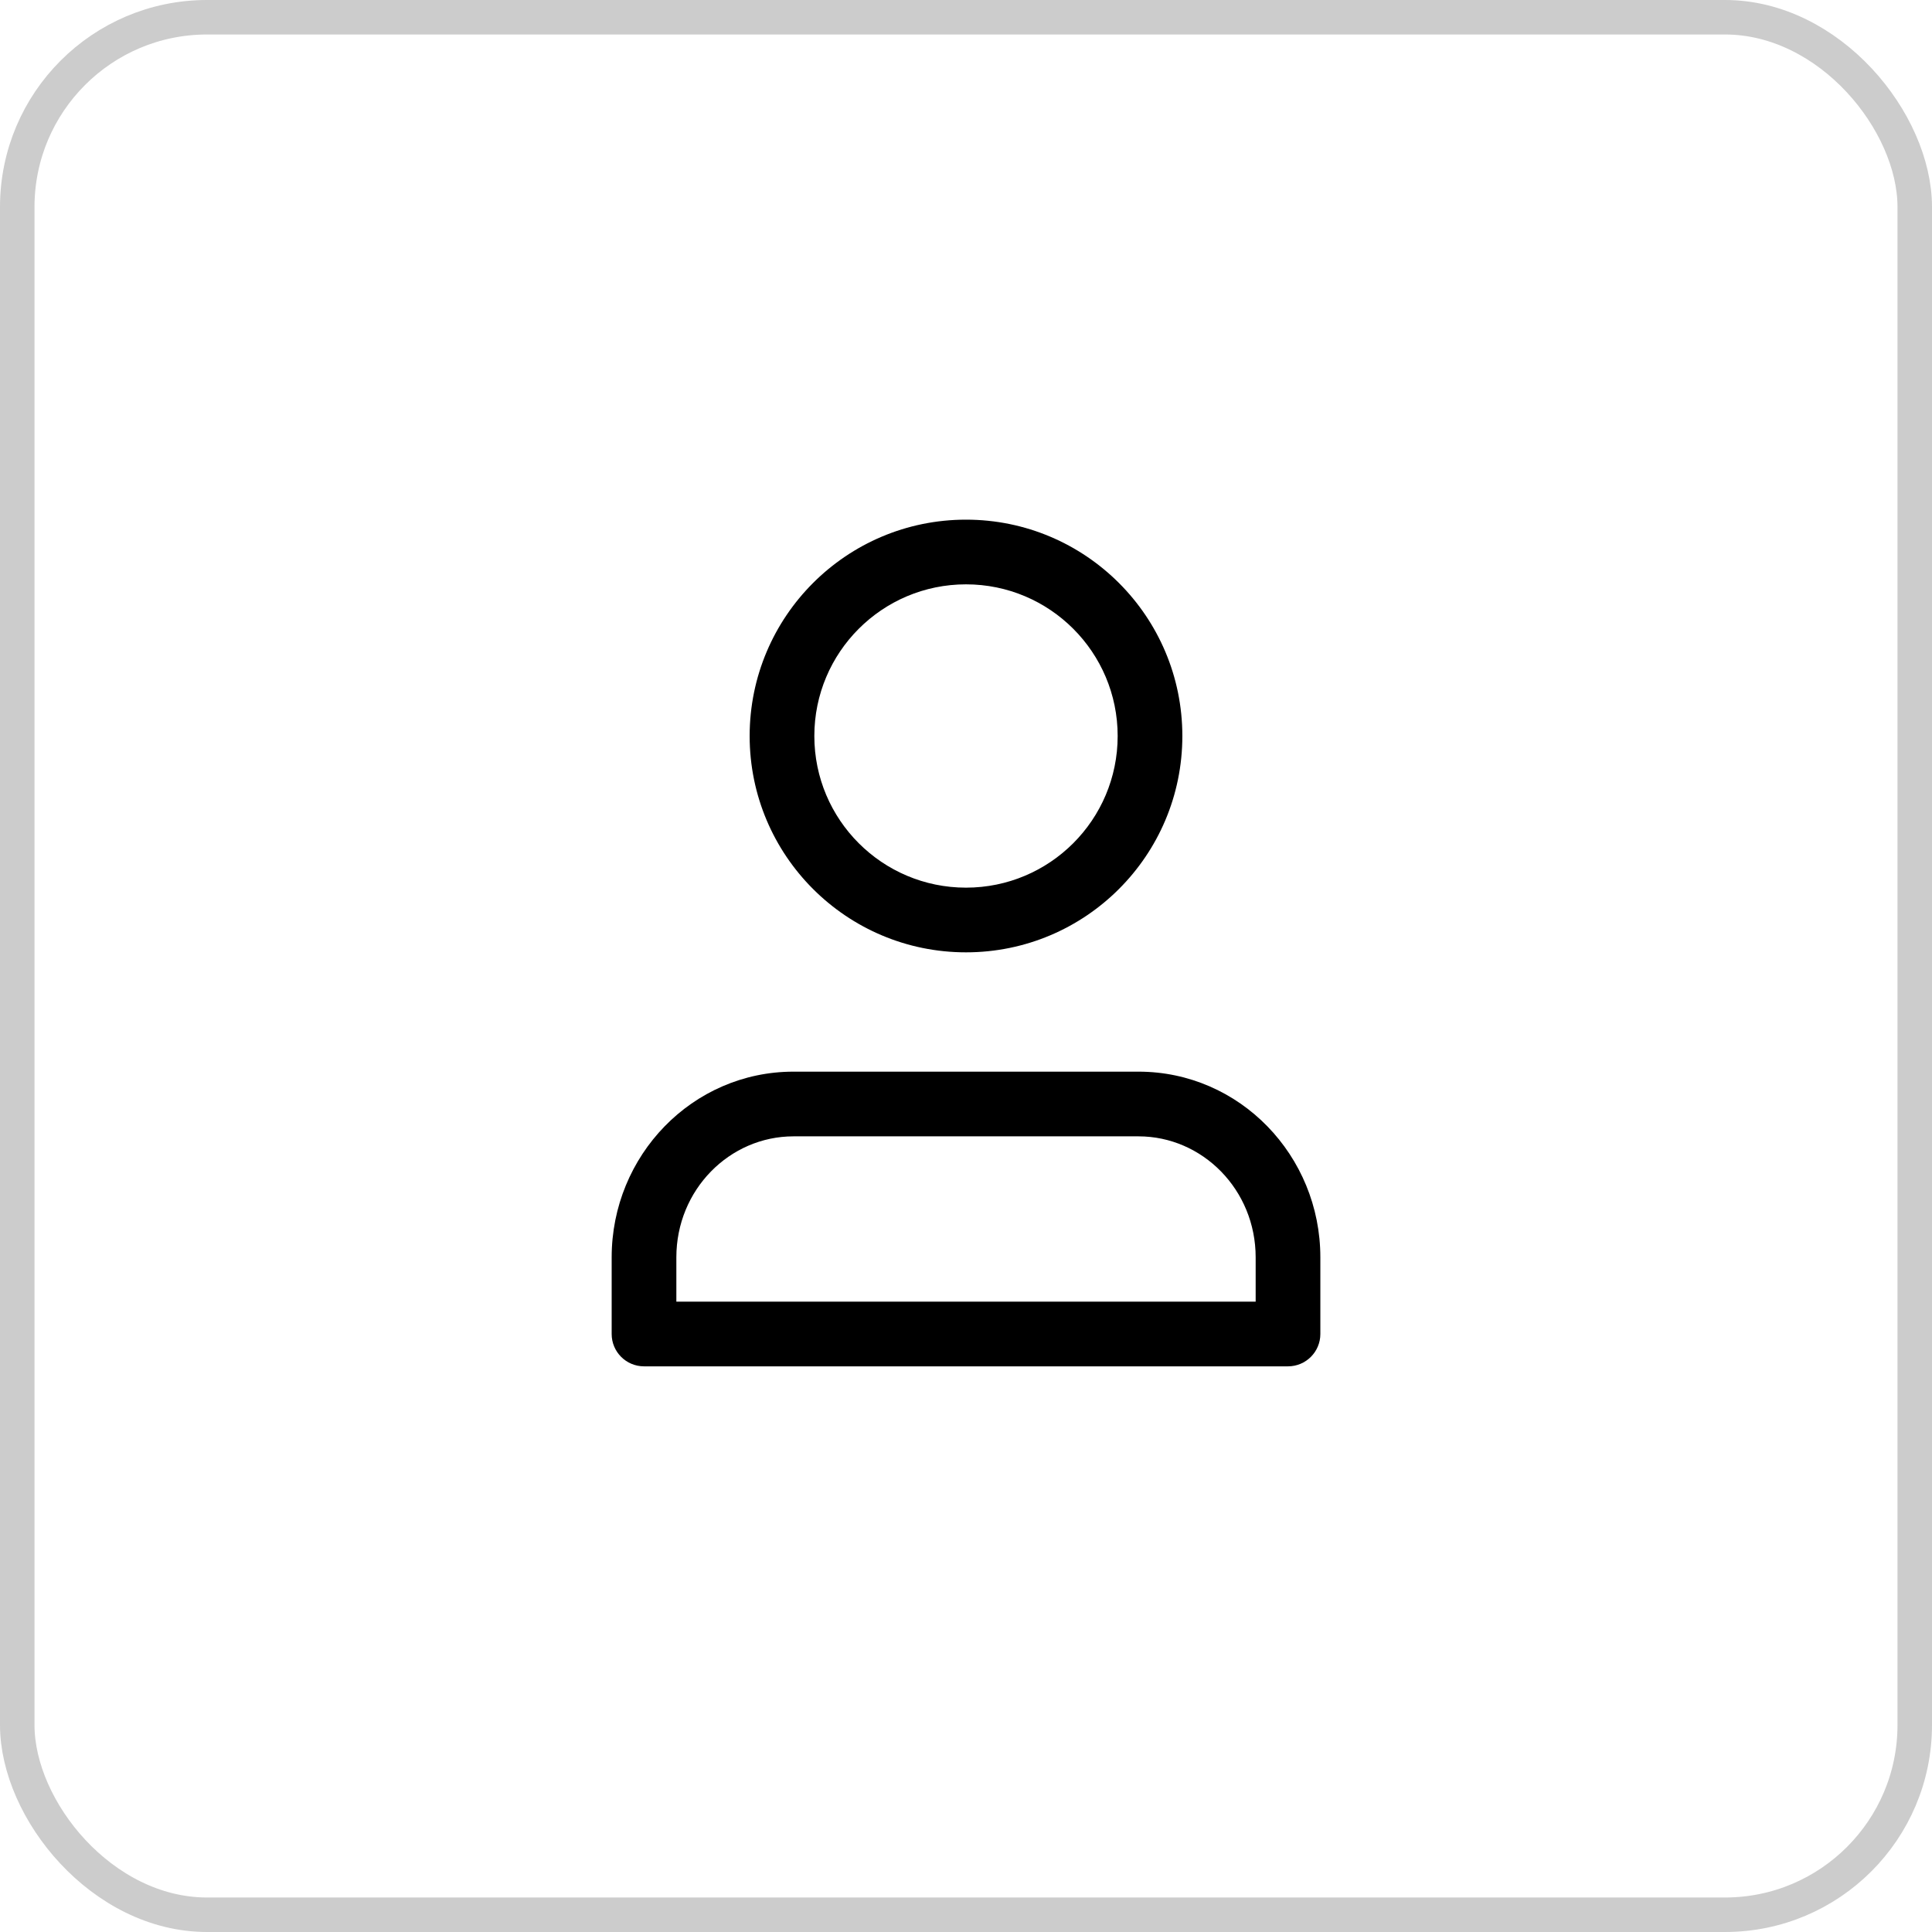 <svg xmlns="http://www.w3.org/2000/svg" fill="none" viewBox="0 0 112 112" height="112" width="112">
<rect stroke-width="2" stroke-opacity="0.2" stroke="black" rx="11" height="110" width="110" y="1" x="1"></rect>
<path fill="black" d="M47.208 42.667C47.208 37.811 51.145 33.875 56 33.875C60.855 33.875 64.792 37.811 64.792 42.667C64.792 47.522 60.855 51.458 56 51.458C51.145 51.458 47.208 47.522 47.208 42.667ZM56 30.125C49.074 30.125 43.458 35.74 43.458 42.667C43.458 49.593 49.074 55.208 56 55.208C62.927 55.208 68.542 49.593 68.542 42.667C68.542 35.74 62.927 30.125 56 30.125ZM39.209 72.889C39.209 68.97 42.294 65.875 46 65.875H66C69.707 65.875 72.792 68.97 72.792 72.889V75.458H39.209V72.889ZM46 62.125C40.134 62.125 35.459 66.989 35.459 72.889V77.333C35.459 78.369 36.298 79.208 37.334 79.208H74.667C75.702 79.208 76.542 78.369 76.542 77.333V72.889C76.542 66.989 71.867 62.125 66 62.125H46Z" clip-rule="evenodd" fill-rule="evenodd"></path>
</svg>
